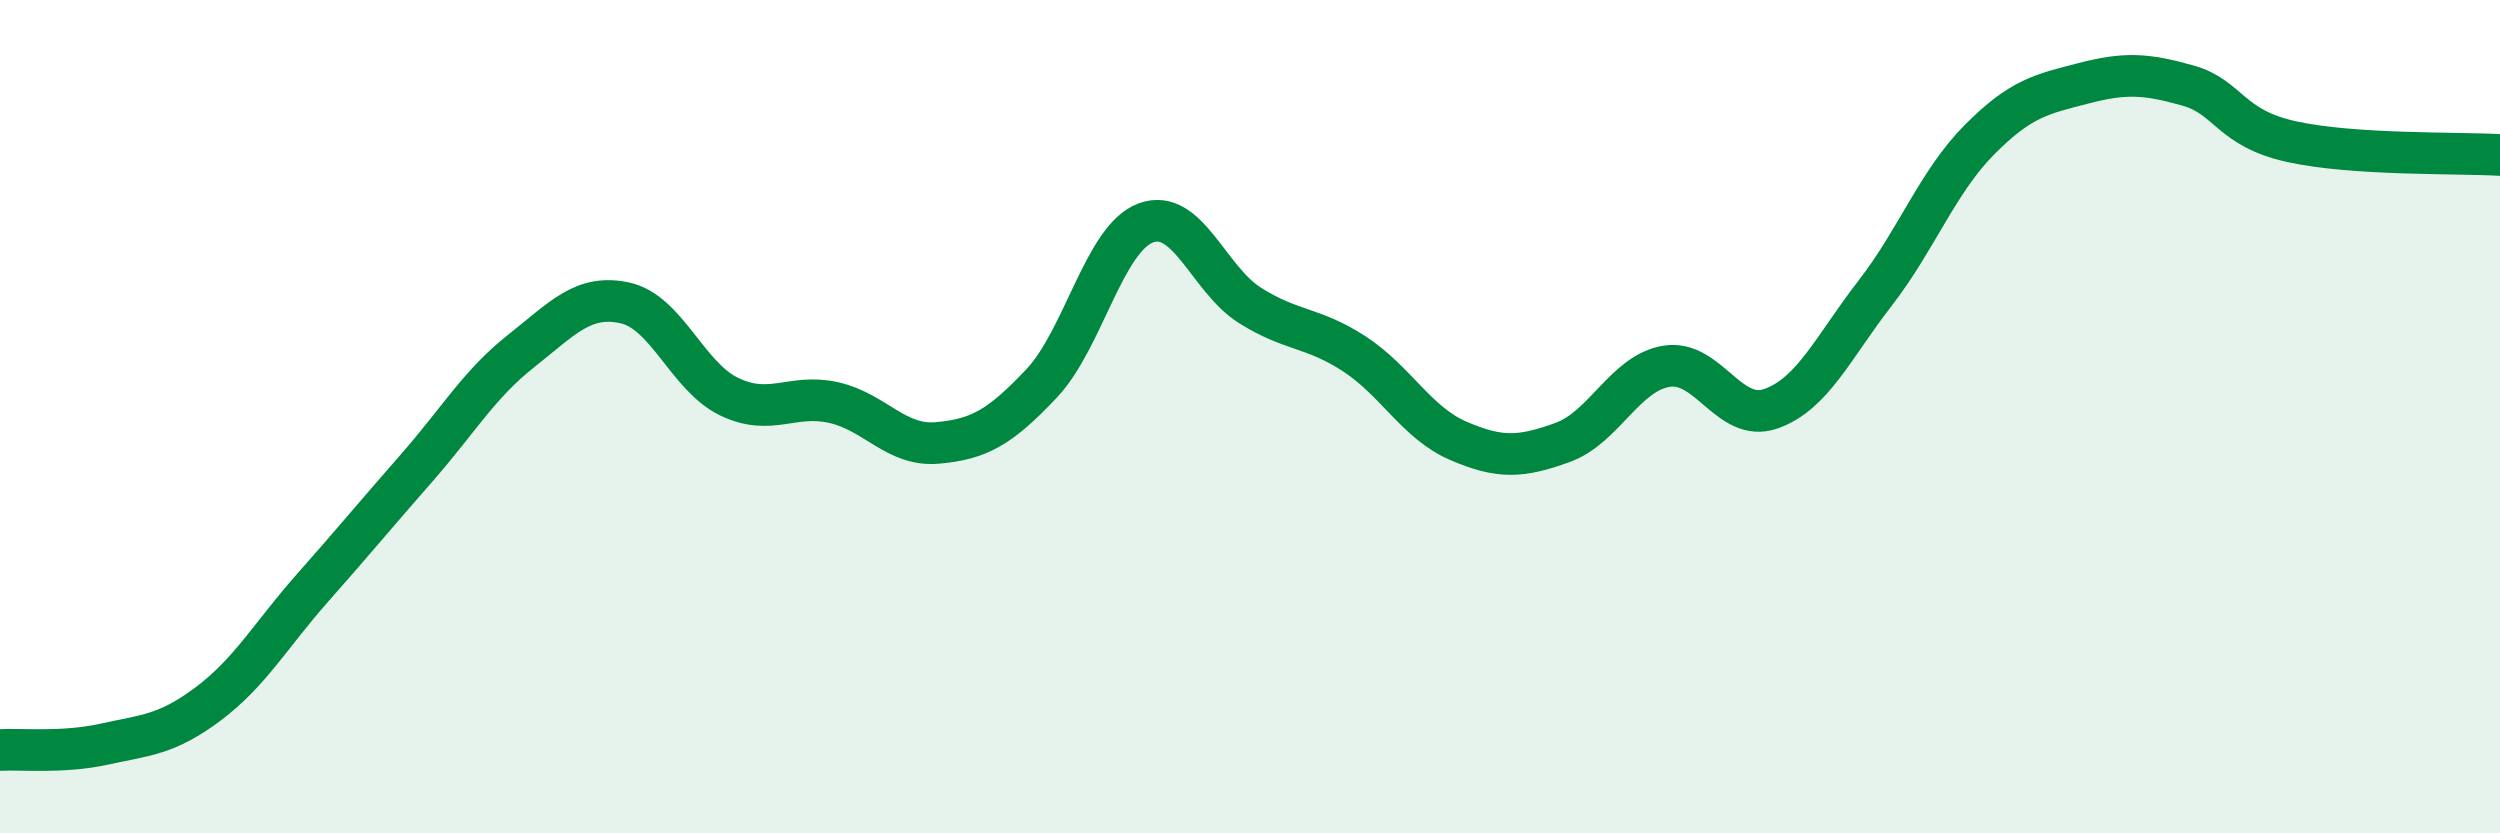 
    <svg width="60" height="20" viewBox="0 0 60 20" xmlns="http://www.w3.org/2000/svg">
      <path
        d="M 0,18 C 0.5,17.97 1.5,18.08 2.5,17.86 C 3.5,17.64 4,17.64 5,16.89 C 6,16.14 6.5,15.24 7.5,14.11 C 8.5,12.98 9,12.37 10,11.23 C 11,10.09 11.5,9.22 12.5,8.43 C 13.5,7.64 14,7.05 15,7.27 C 16,7.49 16.5,9.04 17.5,9.52 C 18.5,10 19,9.44 20,9.66 C 21,9.88 21.5,10.72 22.5,10.63 C 23.5,10.54 24,10.26 25,9.2 C 26,8.14 26.5,5.72 27.5,5.35 C 28.5,4.98 29,6.7 30,7.33 C 31,7.96 31.5,7.84 32.5,8.49 C 33.5,9.14 34,10.15 35,10.58 C 36,11.01 36.5,10.98 37.5,10.62 C 38.5,10.26 39,8.95 40,8.79 C 41,8.63 41.5,10.16 42.5,9.81 C 43.5,9.46 44,8.33 45,7.04 C 46,5.75 46.5,4.37 47.5,3.36 C 48.5,2.35 49,2.26 50,2 C 51,1.74 51.5,1.77 52.5,2.05 C 53.5,2.33 53.5,3.07 55,3.4 C 56.5,3.73 59,3.66 60,3.72L60 20L0 20Z"
        fill="#008740"
        opacity="0.1"
        stroke-linecap="round"
        stroke-linejoin="round"
      />
      <path
        d="M 0,18 C 0.5,17.97 1.5,18.08 2.5,17.86 C 3.5,17.64 4,17.64 5,16.89 C 6,16.14 6.5,15.24 7.5,14.11 C 8.5,12.98 9,12.37 10,11.23 C 11,10.09 11.5,9.22 12.5,8.43 C 13.5,7.64 14,7.05 15,7.27 C 16,7.49 16.5,9.04 17.5,9.52 C 18.5,10 19,9.44 20,9.66 C 21,9.88 21.5,10.72 22.5,10.63 C 23.5,10.54 24,10.26 25,9.2 C 26,8.14 26.5,5.72 27.5,5.35 C 28.5,4.98 29,6.7 30,7.33 C 31,7.96 31.5,7.84 32.5,8.49 C 33.5,9.14 34,10.15 35,10.58 C 36,11.01 36.5,10.98 37.5,10.62 C 38.5,10.26 39,8.95 40,8.79 C 41,8.63 41.5,10.16 42.5,9.81 C 43.5,9.46 44,8.33 45,7.04 C 46,5.75 46.5,4.37 47.5,3.36 C 48.5,2.35 49,2.26 50,2 C 51,1.74 51.5,1.77 52.5,2.05 C 53.5,2.33 53.5,3.07 55,3.4 C 56.5,3.73 59,3.66 60,3.72"
        stroke="#008740"
        stroke-width="1"
        fill="none"
        stroke-linecap="round"
        stroke-linejoin="round"
      />
    </svg>
  